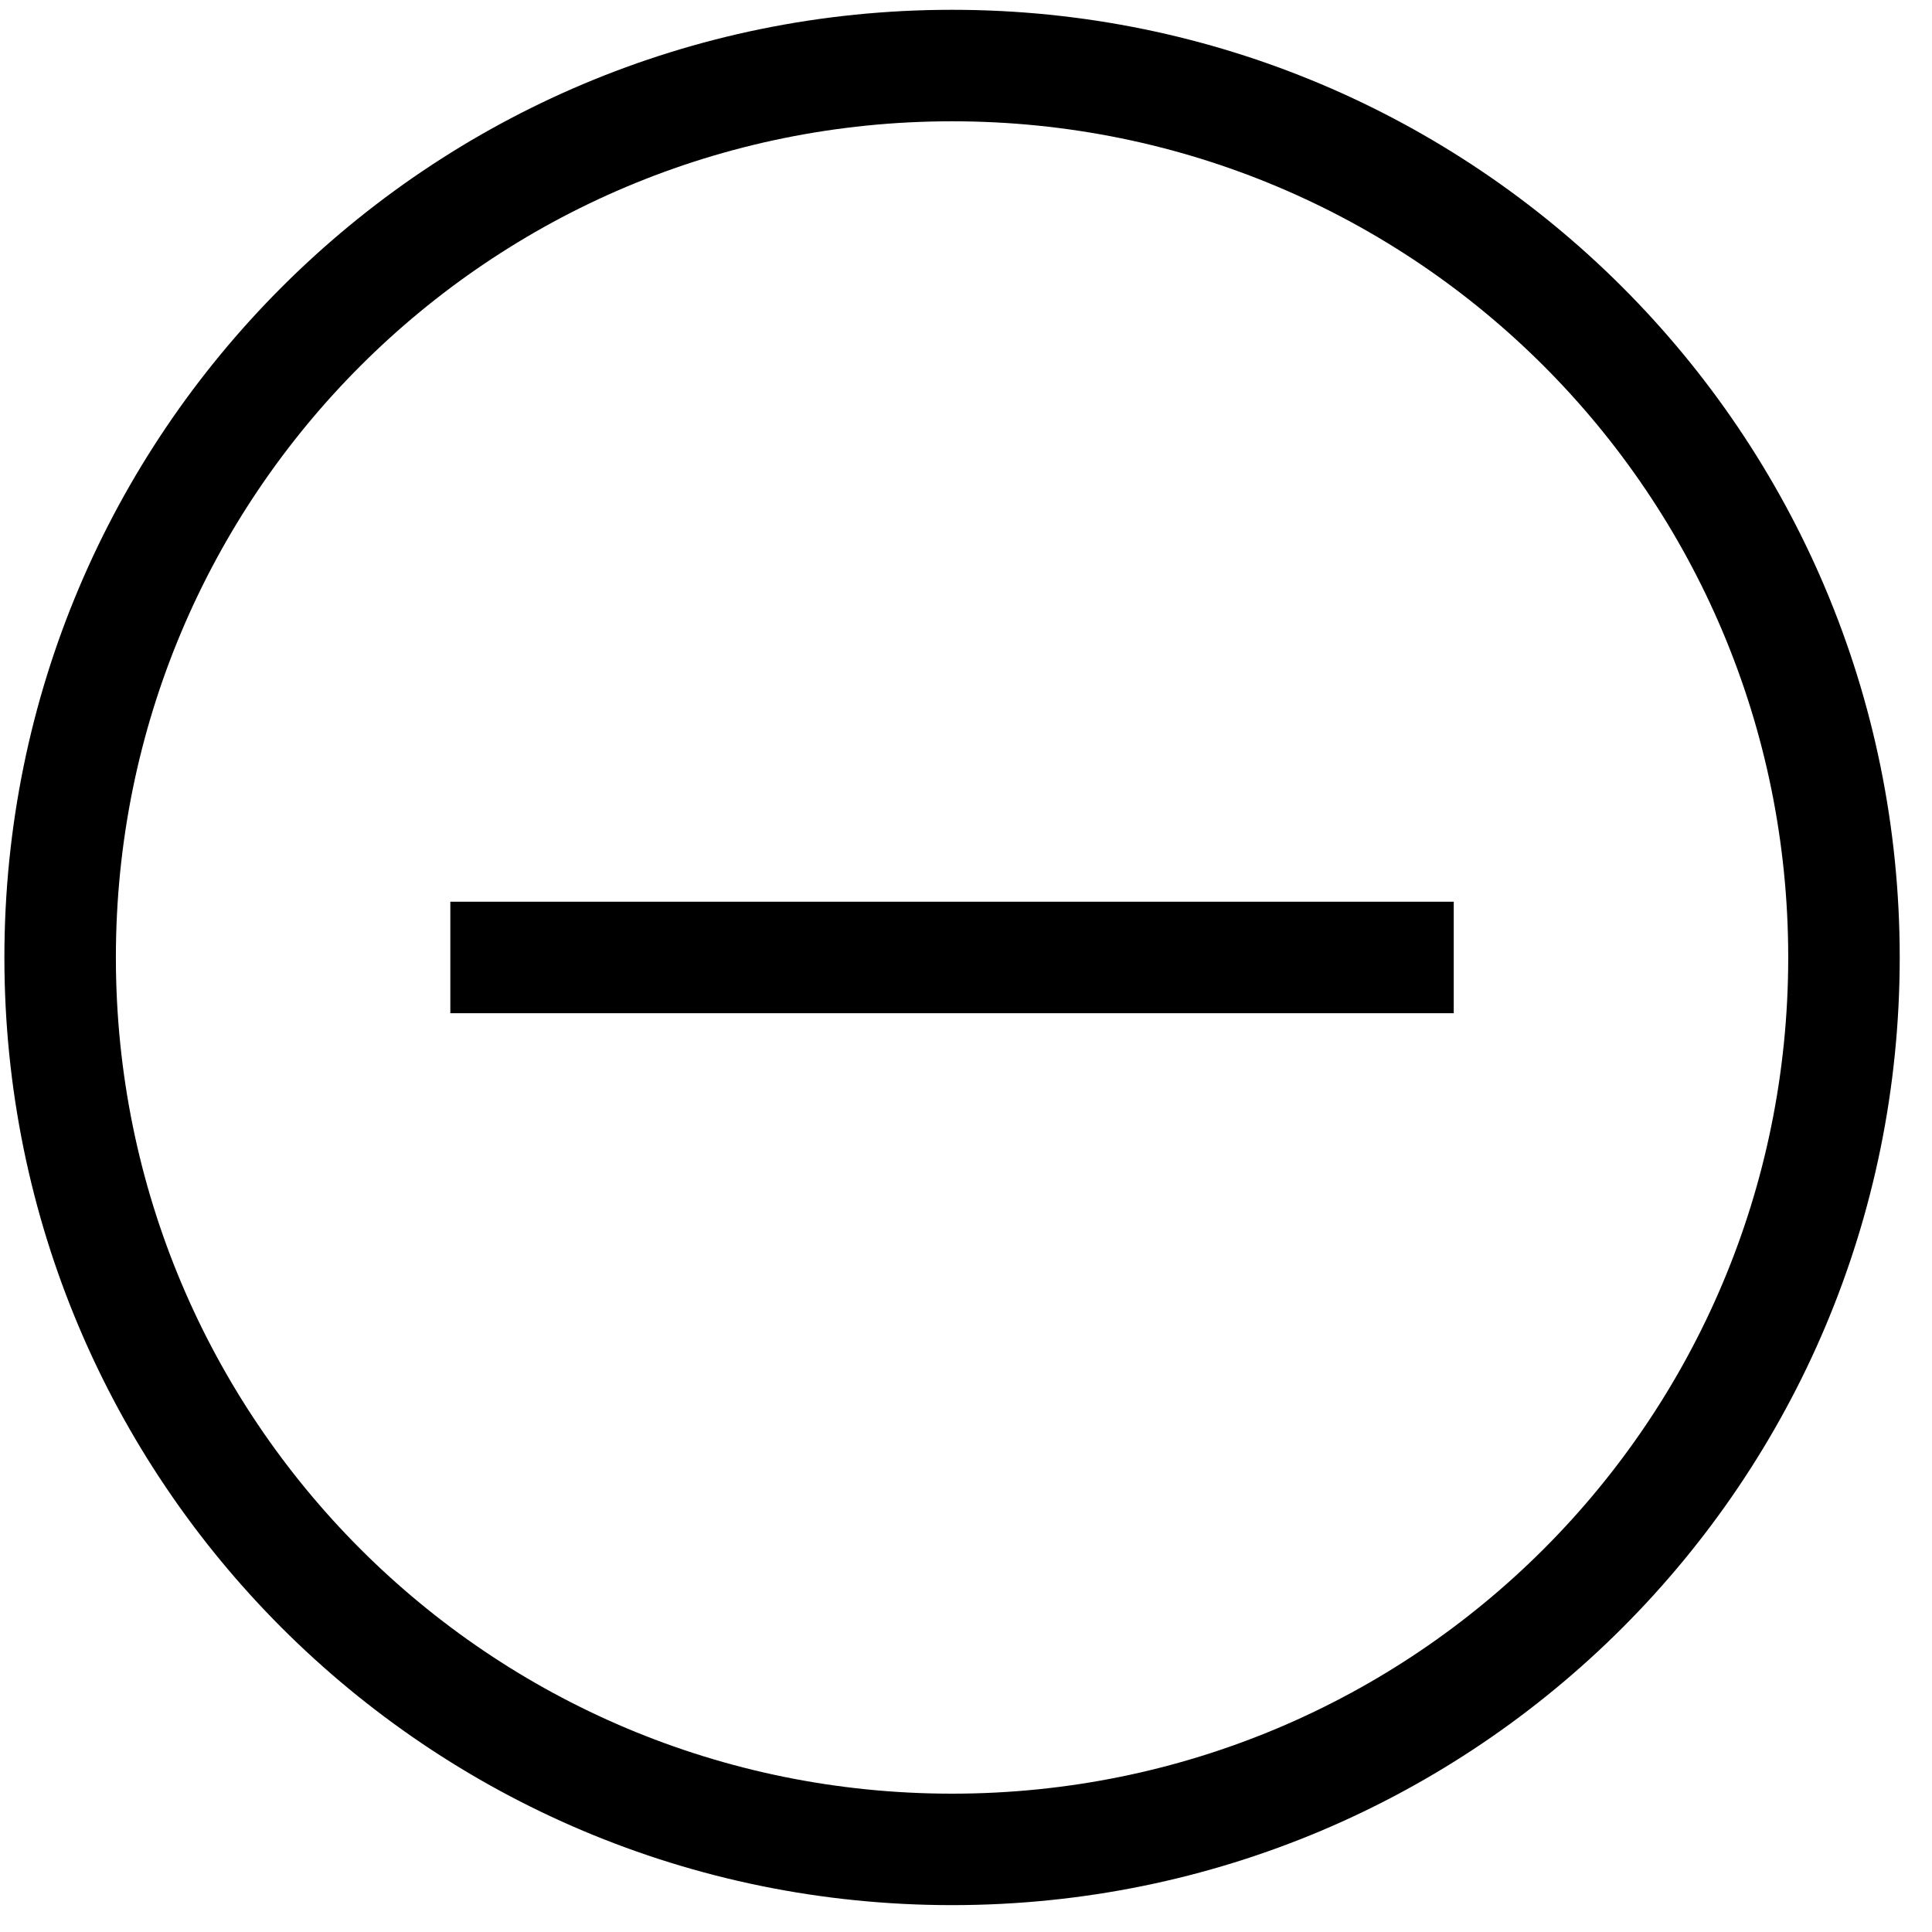 <svg width="55" height="55" viewBox="0 0 55 55" fill="none" xmlns="http://www.w3.org/2000/svg">
<path d="M27.103 54.235C12.186 54.235 0.125 42.175 0.125 27.257C0.125 12.34 12.186 0.279 27.103 0.279C42.02 0.279 54.081 12.34 54.081 27.257C54.081 42.175 42.02 54.235 27.103 54.235ZM27.103 3.453C13.931 3.453 3.299 14.085 3.299 27.257C3.299 40.429 13.931 51.062 27.103 51.062C40.275 51.062 50.907 40.429 50.907 27.257C50.907 14.085 40.275 3.453 27.103 3.453Z" fill="black"/>
<path d="M12.82 25.67H41.385V28.844H12.82V25.67Z" fill="black"/>
</svg>
